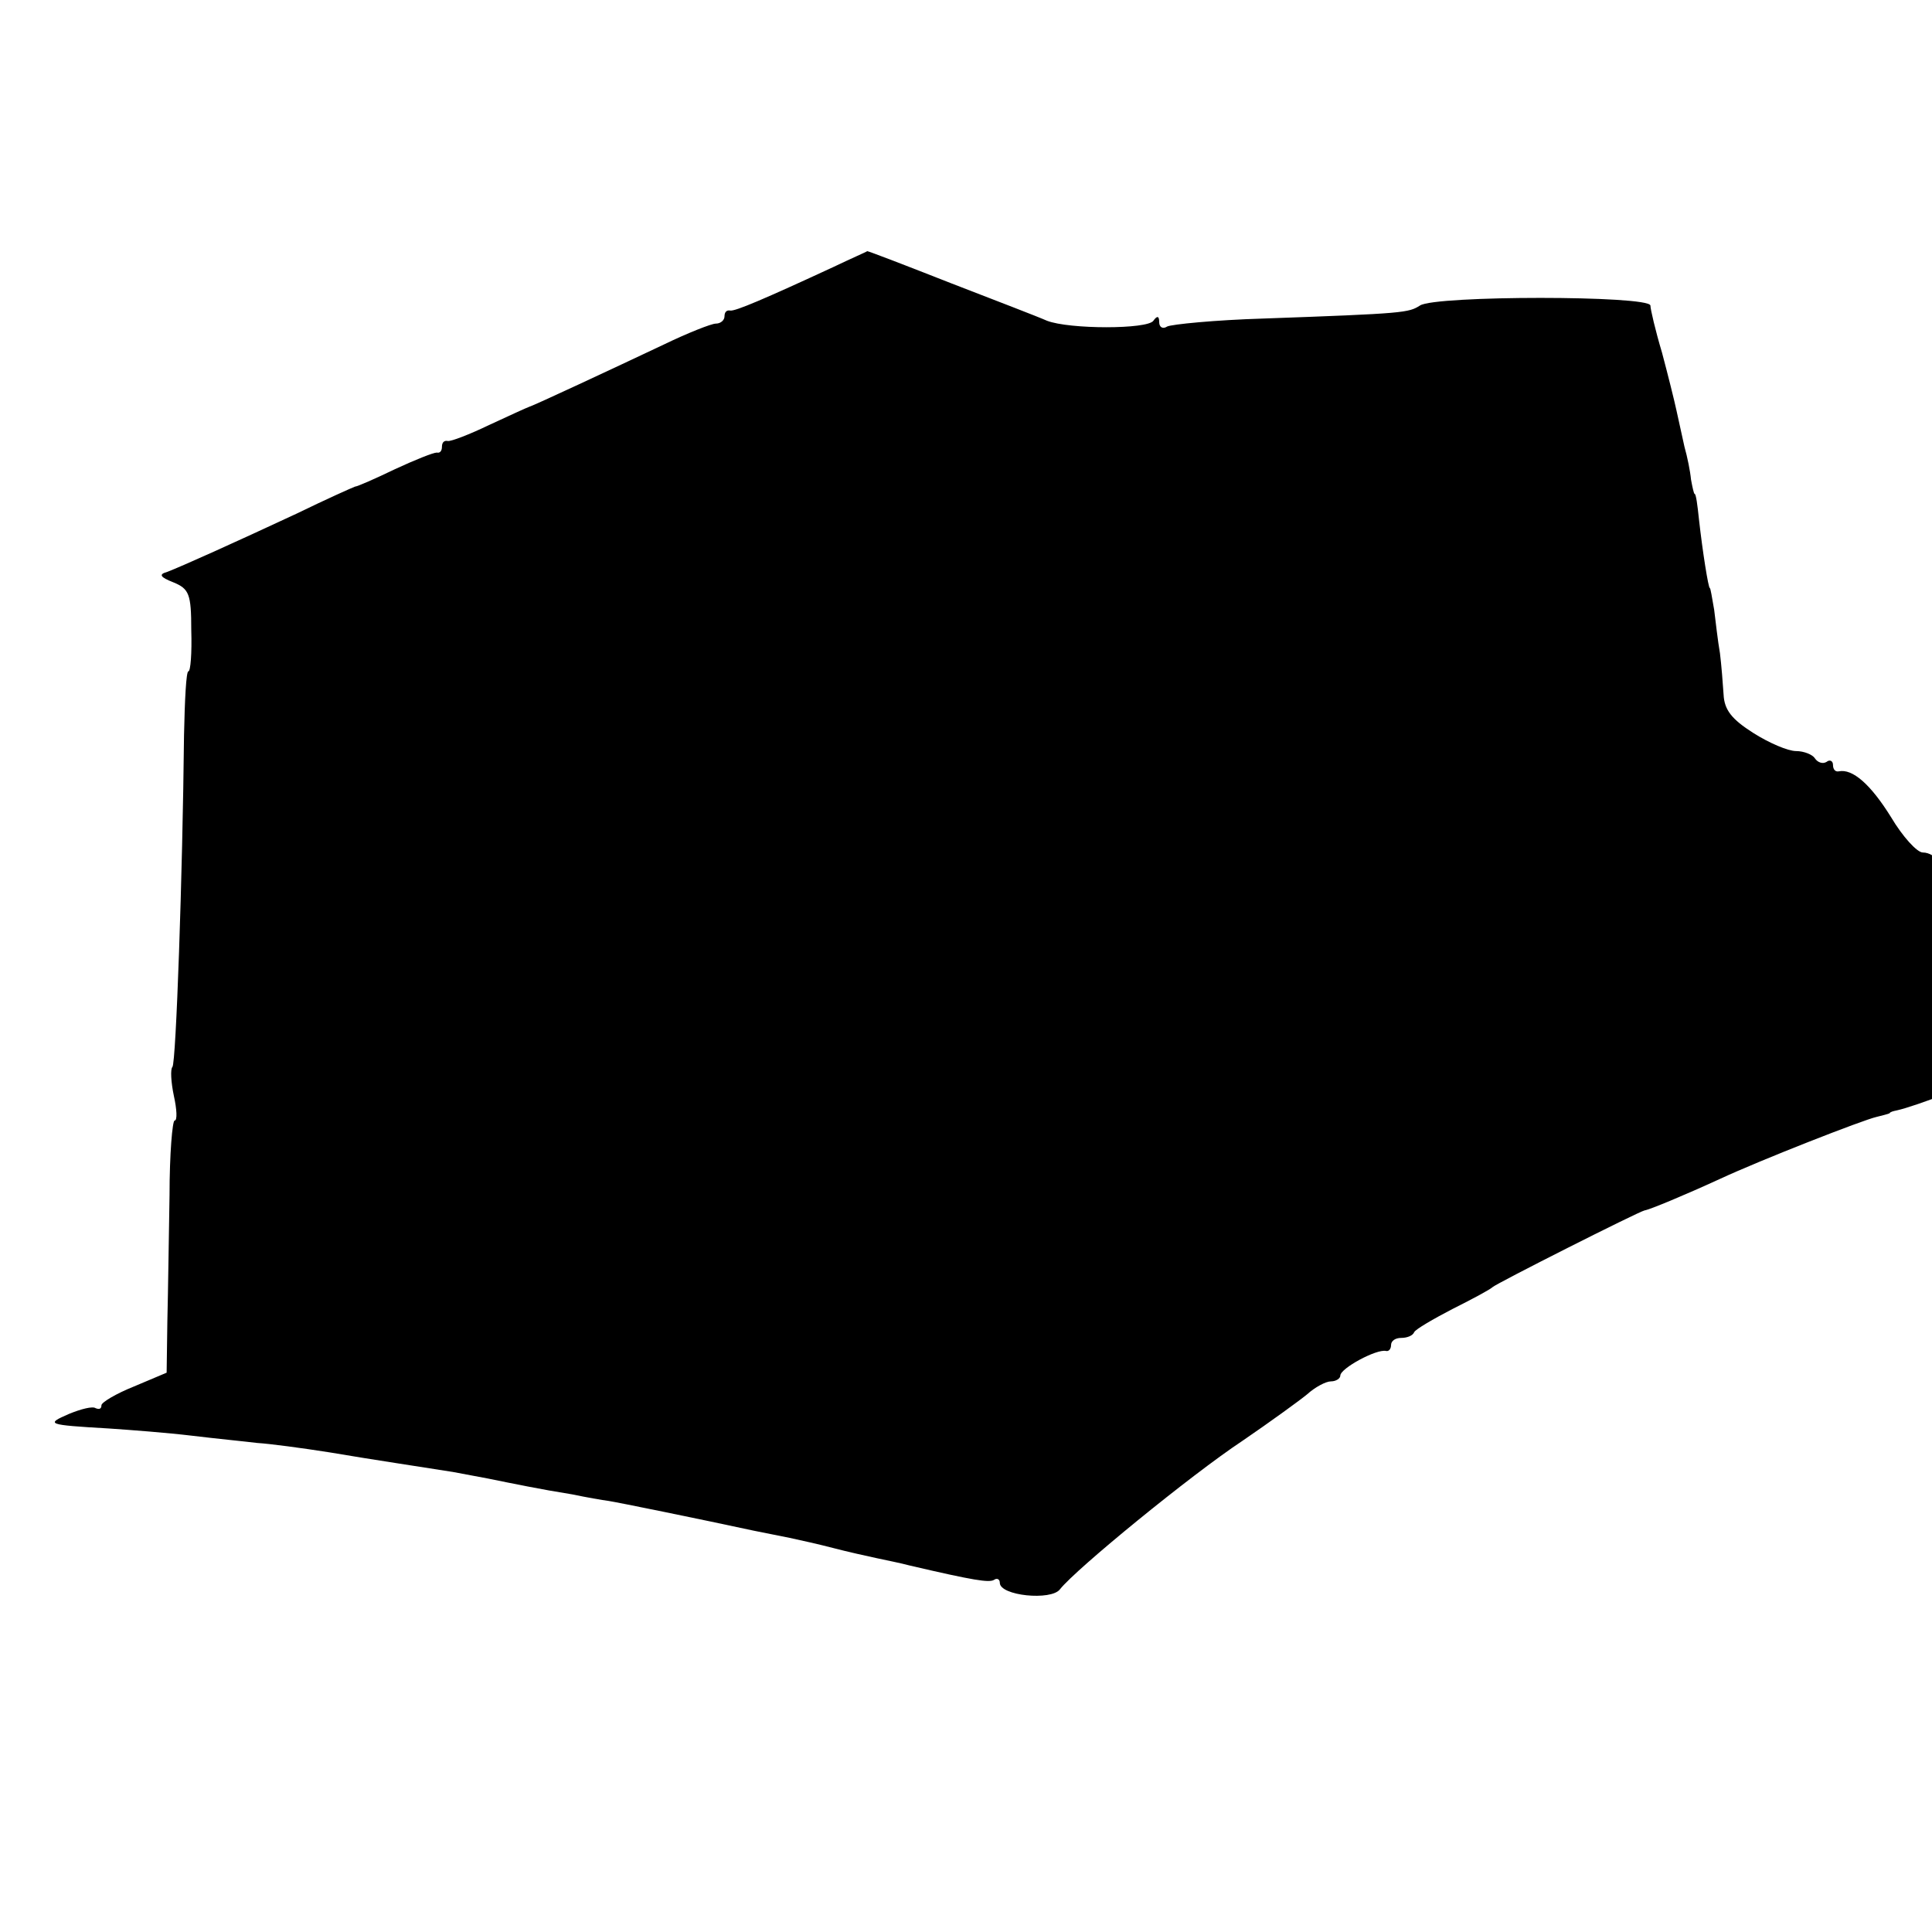 <?xml version="1.0" standalone="no"?>
<!DOCTYPE svg PUBLIC "-//W3C//DTD SVG 20010904//EN"
 "http://www.w3.org/TR/2001/REC-SVG-20010904/DTD/svg10.dtd">
<svg version="1.0" xmlns="http://www.w3.org/2000/svg"
 width="16pt" height="16pt" viewBox="0 0 16 16"
 preserveAspectRatio="xMidYMid meet">
<g transform="translate(0,16) scale(0.006,-0.006)"
fill="#000000" stroke="none">
<path d="M1150 2298 c-95 -44 -135 -61 -142 -60 -5 1 -8 -2 -8 -8 0 -5 -5 -10
-12 -10 -6 0 -39 -13 -72 -29 -72 -34 -179 -84 -186 -86 -3 -1 -27 -12 -55
-25 -27 -13 -53 -23 -57 -22 -5 1 -8 -2 -8 -8 0 -6 -3 -9 -7 -8 -5 0 -30 -10
-58 -23 -27 -13 -52 -24 -55 -24 -3 -1 -39 -17 -80 -37 -88 -41 -159 -73 -180
-81 -11 -3 -9 -7 9 -14 22 -9 25 -16 25 -66 1 -32 -1 -57 -4 -57 -3 0 -5 -39
-6 -88 -2 -193 -11 -452 -16 -458 -3 -3 -2 -21 2 -40 4 -18 5 -34 1 -34 -3 0
-7 -46 -7 -103 -1 -56 -2 -134 -3 -174 l-1 -71 -45 -19 c-25 -10 -45 -22 -45
-26 0 -5 -3 -6 -8 -4 -4 3 -20 -1 -37 -8 -32 -14 -31 -15 55 -20 30 -2 82 -6
115 -10 33 -4 74 -8 90 -10 17 -1 62 -7 100 -13 65 -11 120 -19 170 -27 11 -2
32 -6 48 -9 15 -3 39 -8 55 -11 15 -3 43 -8 62 -11 19 -4 42 -8 50 -9 13 -2
126 -25 200 -41 14 -3 36 -7 50 -10 14 -3 41 -9 60 -14 19 -5 46 -11 60 -14
14 -3 34 -7 45 -10 90 -21 110 -24 117 -20 4 3 8 1 8 -4 0 -18 71 -25 83 -9
22 28 181 158 252 205 38 26 78 55 89 64 11 10 26 18 33 18 7 0 13 4 13 8 0
10 50 37 63 34 4 -1 7 3 7 8 0 6 6 10 14 10 8 0 16 3 18 8 2 4 26 18 53 32 28
14 52 27 55 30 5 5 201 104 210 106 7 1 55 21 103 43 58 27 199 82 217 86 8 2
16 4 18 5 1 2 5 3 10 4 27 6 112 39 112 43 0 3 -11 14 -25 25 -24 18 -24 21
-19 121 3 56 6 110 5 120 0 23 -19 47 -37 47 -8 0 -28 22 -44 49 -28 45 -53
67 -72 63 -5 -1 -8 3 -8 9 0 5 -4 8 -9 4 -5 -3 -12 -1 -16 5 -3 5 -15 10 -26
10 -11 0 -37 11 -59 25 -30 19 -40 32 -41 53 -1 15 -3 41 -5 57 -3 17 -6 44
-8 60 -3 17 -5 30 -6 30 -2 0 -10 50 -15 95 -2 19 -4 35 -6 35 -1 0 -3 9 -5
20 -1 11 -5 31 -9 45 -3 14 -8 36 -11 50 -3 14 -12 50 -20 80 -9 30 -16 60
-16 65 -2 14 -297 14 -318 0 -16 -10 -20 -11 -216 -18 -67 -2 -127 -8 -133
-11 -6 -4 -11 -1 -11 6 0 9 -3 9 -8 2 -8 -12 -116 -12 -147 0 -11 5 -71 28
-133 52 -61 24 -113 44 -115 44 -1 -1 -22 -10 -47 -22z"/>
</g>
</svg>
